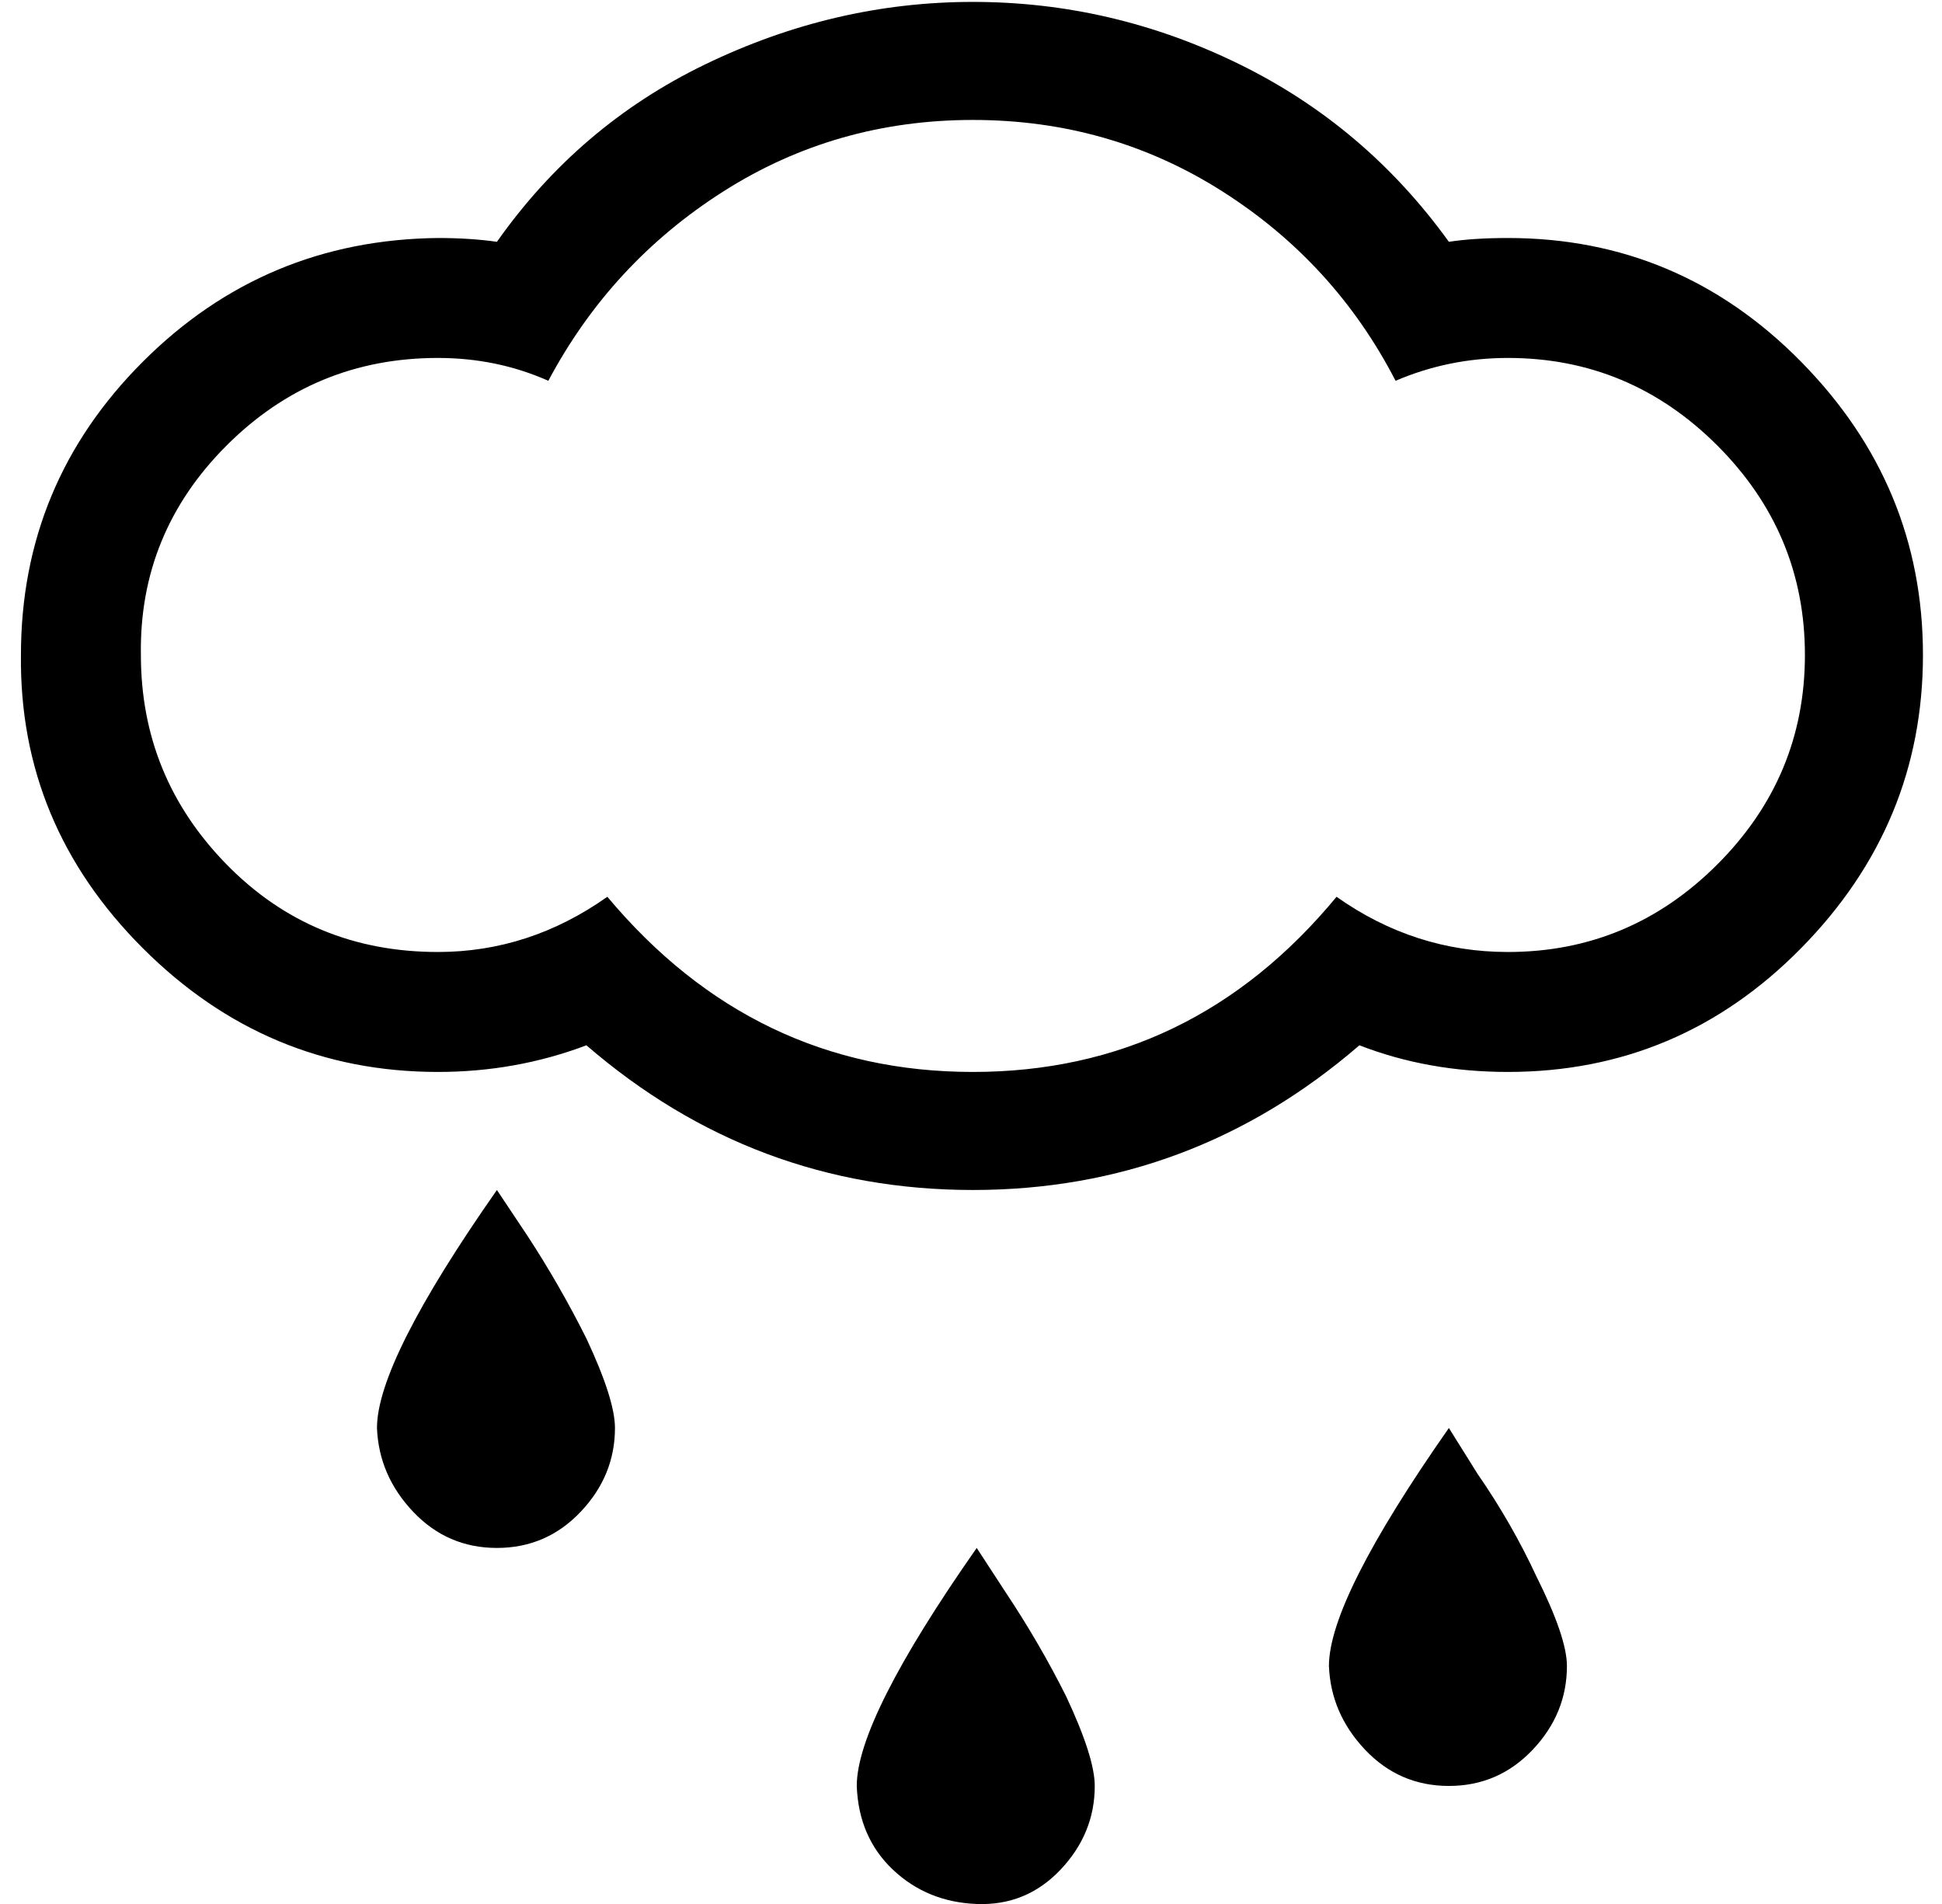<?xml version="1.0" standalone="no"?>
<!DOCTYPE svg PUBLIC "-//W3C//DTD SVG 1.1//EN" "http://www.w3.org/Graphics/SVG/1.1/DTD/svg11.dtd" >
<svg xmlns="http://www.w3.org/2000/svg" xmlns:xlink="http://www.w3.org/1999/xlink" version="1.1" viewBox="-11 0 1020 1000">
   <path fill="currentColor"
d="M0 344q0 -90 64 -154t155 -65q17 0 31 2q43 -61 109 -93q68 -33 141 -33t139.5 32.5t110.5 93.5q13 -2 31 -2q90 0 154 65t64 154t-64 154t-154 65q-42 0 -78 -14q-88 76 -203 76t-203 -76q-37 14 -78 14q-90 0 -155 -65t-64 -154zM63 344q0 64 45 110t111 46
q48 0 89 -29q77 92 192 92t191 -92q41 29 90 29q64 0 110 -46t46 -110t-46 -110t-110 -46q-31 0 -59 12q-32 -62 -91 -99.5t-131 -37.5t-131 37.5t-92 99.5q-27 -12 -58 -12q-65 0 -111 46t-45 110zM187 750q0 -35 63 -125l16 24q17 26 31 54q15 32 15 47q0 25 -18 44
t-44 19t-44 -19t-19 -44zM439 938q0 -35 63 -125l15 23q18 27 32 55q15 32 15 47q0 25 -18 44t-44 18t-44 -18t-19 -44zM687 875q0 -35 63 -125l15 24q18 26 31 54q16 32 16 47q0 25 -18 44t-44 19t-44 -19t-19 -44z" />
</svg>
